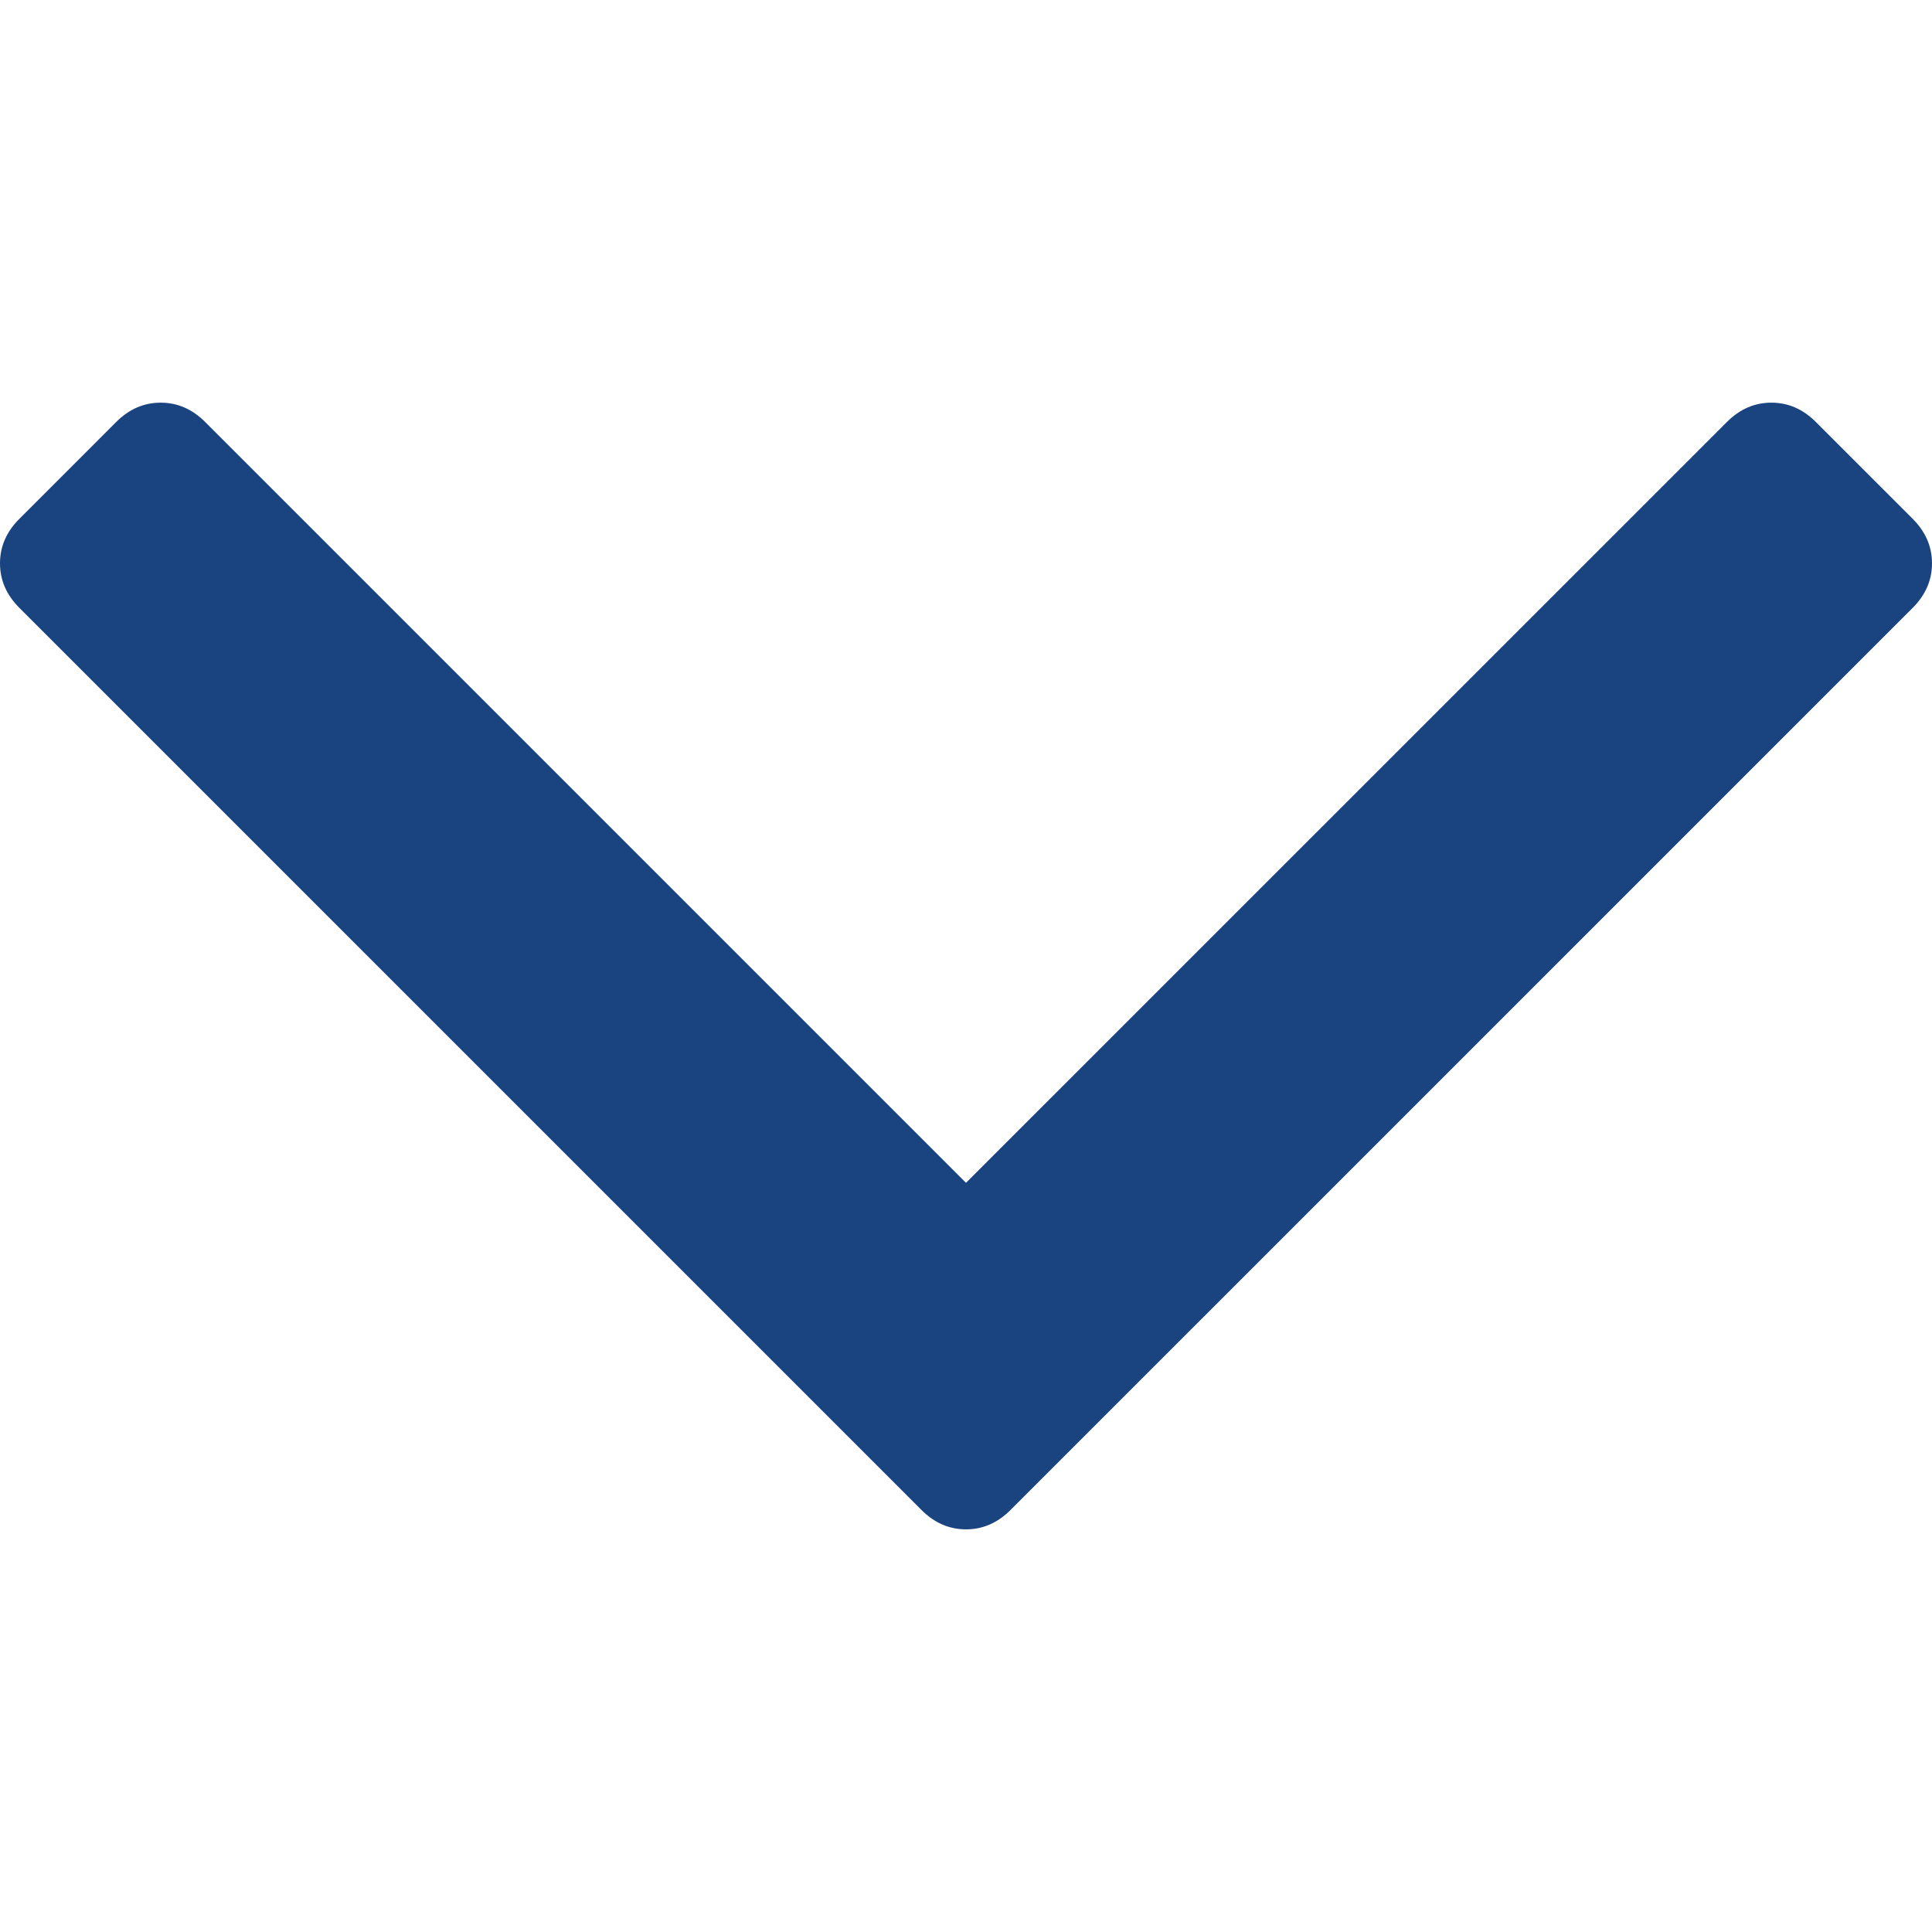 <svg xmlns="http://www.w3.org/2000/svg" width="512" height="512" viewBox="0 0 284.929 284.929"><path d="M282.082 76.51L267.808 62.24c-1.902-1.906-4.093-2.856-6.57-2.856-2.47 0-4.66.95-6.563 2.856L142.465 174.44 30.263 62.24c-1.903-1.905-4.093-2.855-6.567-2.855-2.475 0-4.665.95-6.567 2.856L2.856 76.516C.95 78.417 0 80.607 0 83.082c0 2.473.953 4.663 2.856 6.565L135.9 222.693c1.9 1.903 4.092 2.854 6.566 2.854s4.66-.95 6.562-2.854L282.082 89.647c1.902-1.903 2.847-4.093 2.847-6.565 0-2.475-.946-4.665-2.848-6.57z" fill="#1a4480"/></svg>